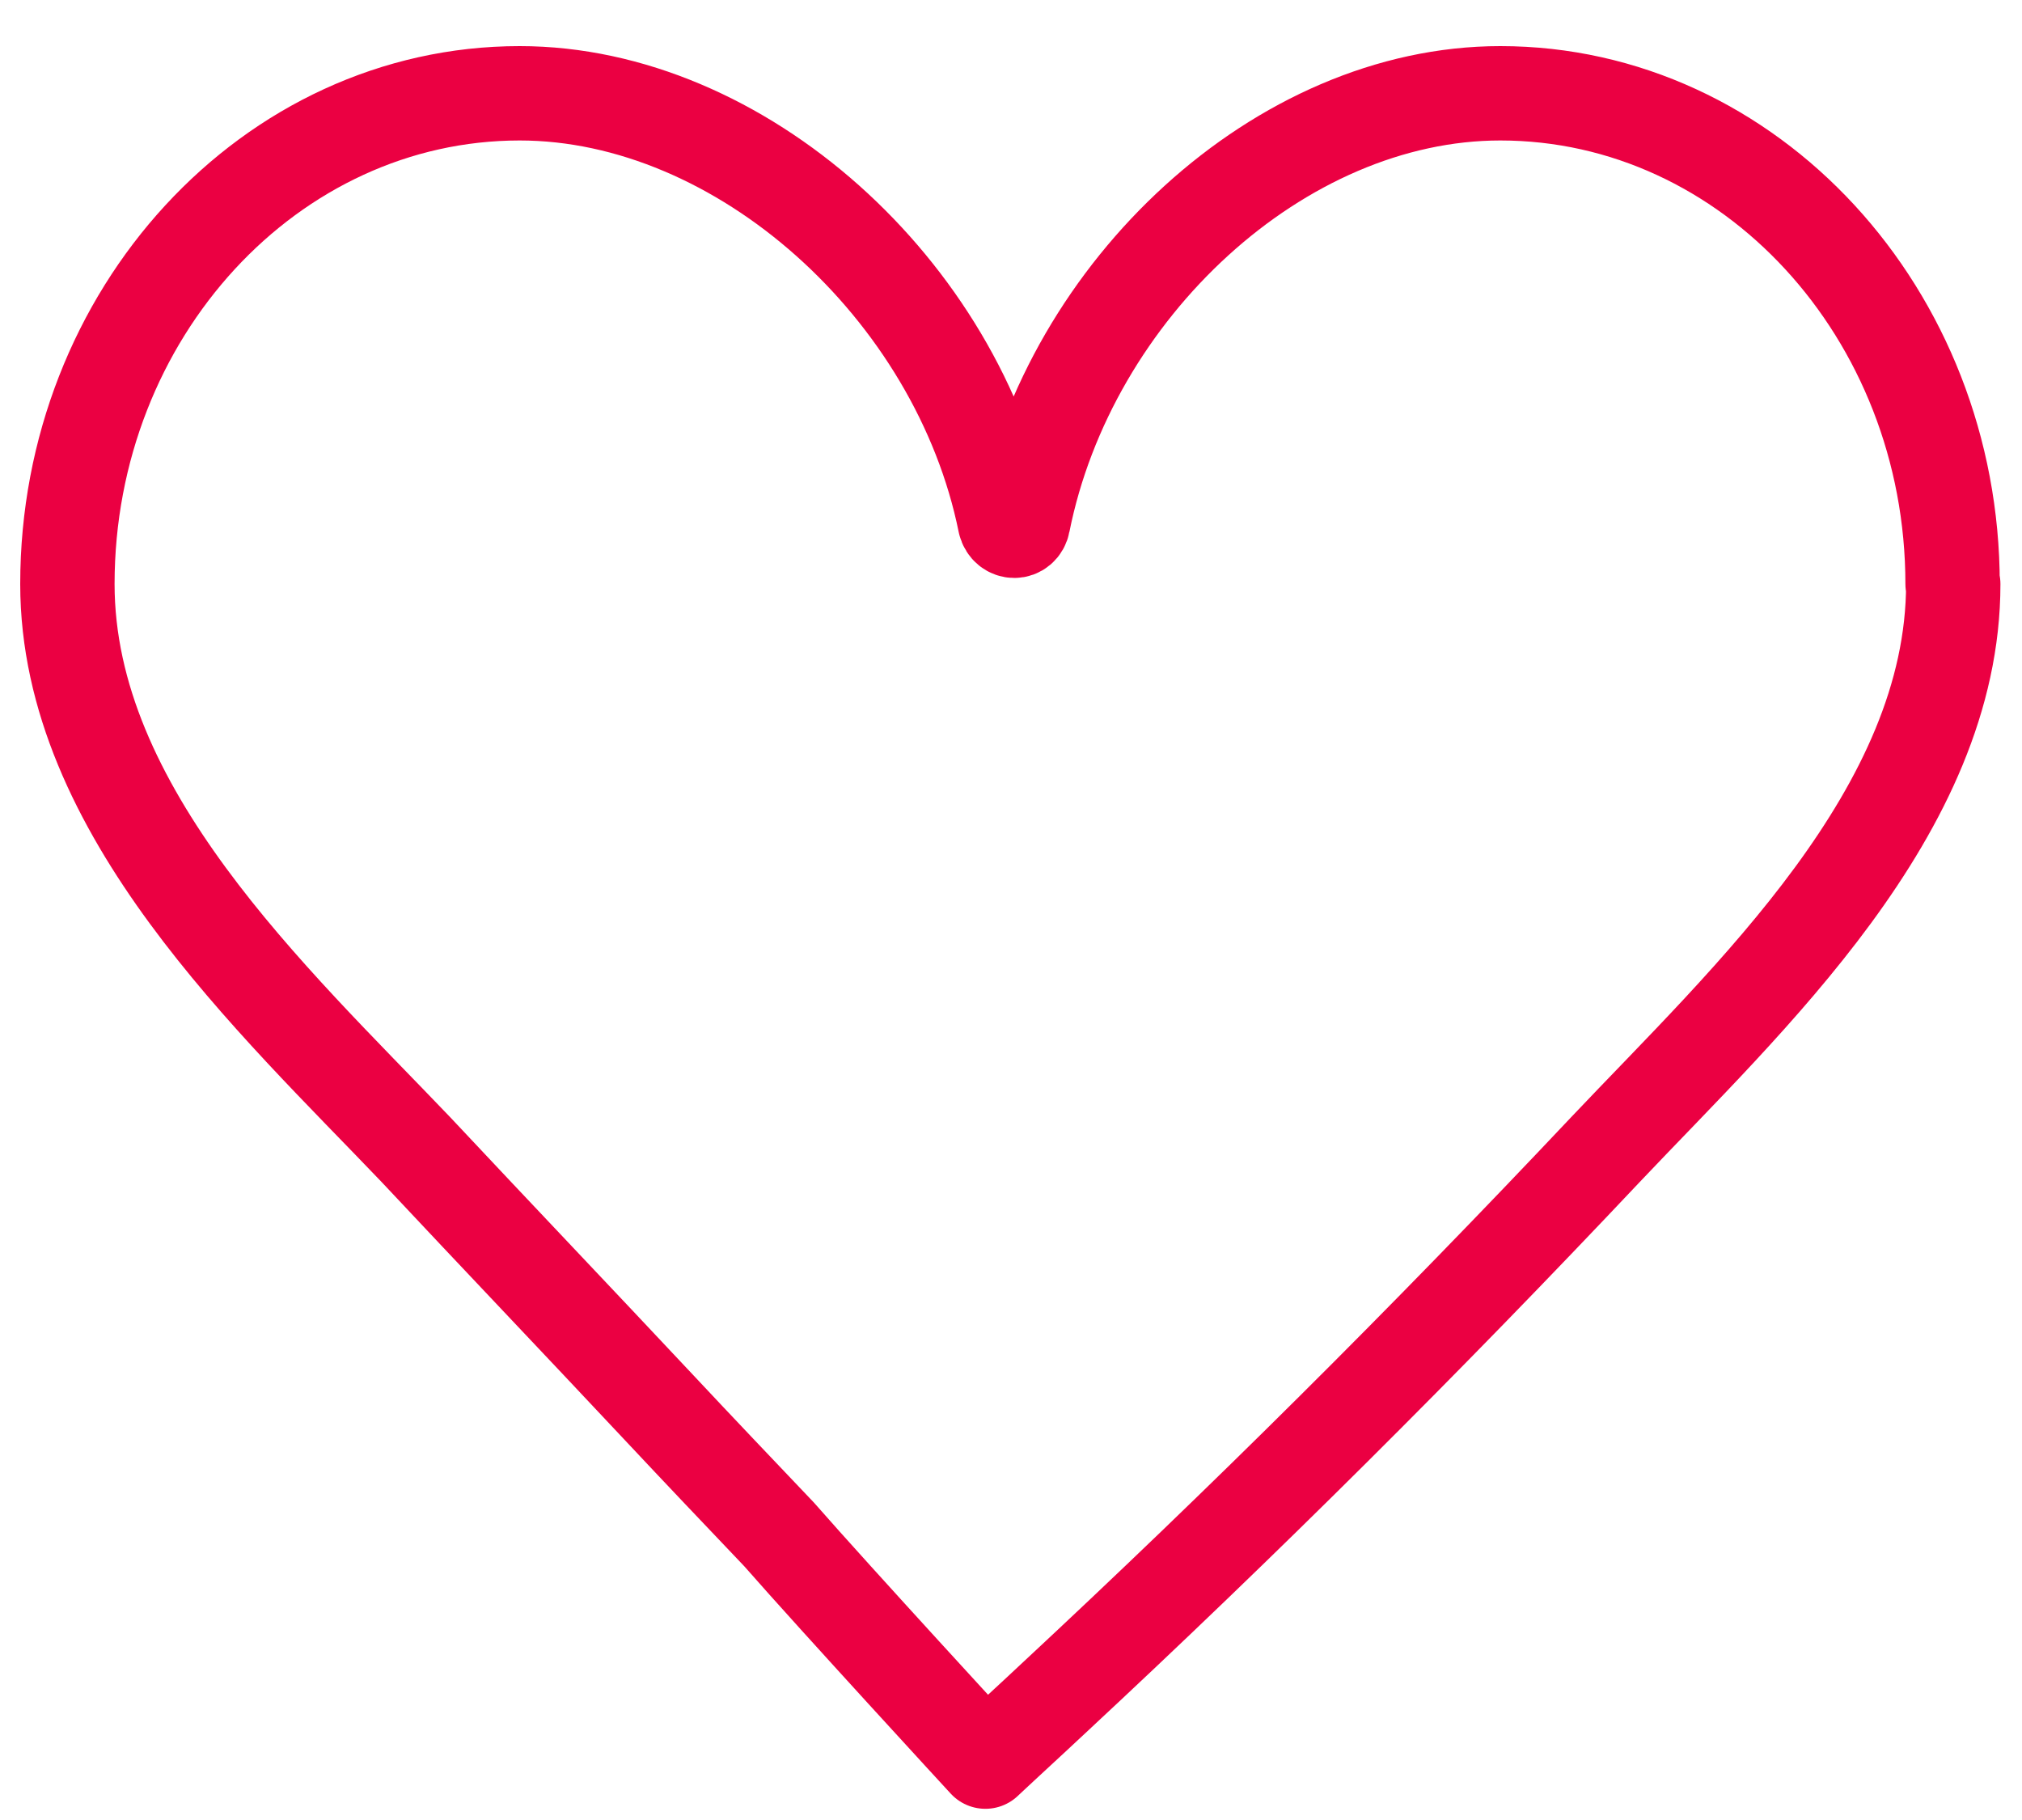 <svg width="30" height="27" viewBox="0 0 30 27" fill="none" xmlns="http://www.w3.org/2000/svg">
  <path d="M28.98 8.664C28.98 12.034 25.94 14.814 23.82 17.054C21.16 19.874 18.45 22.574 15.61 25.214C15.28 25.524 14.95 25.824 14.62 26.134C14.62 26.134 12.41 23.734 11.56 22.764C10.97 22.144 10.37 21.514 9.78 20.884C8.58 19.604 7.37 18.334 6.17 17.054C4.04 14.824 1 12.034 1 8.664C1 4.654 4.01 1.384 7.71 1.384C10.99 1.384 14.21 4.294 14.91 7.754C14.95 7.914 15.15 7.914 15.18 7.754C15.87 4.294 18.99 1.384 22.26 1.384C25.96 1.384 28.97 4.654 28.97 8.664H28.98Z" stroke="#eb0042" stroke-width="1.4" stroke-linecap="round" stroke-linejoin="round"/>
</svg>